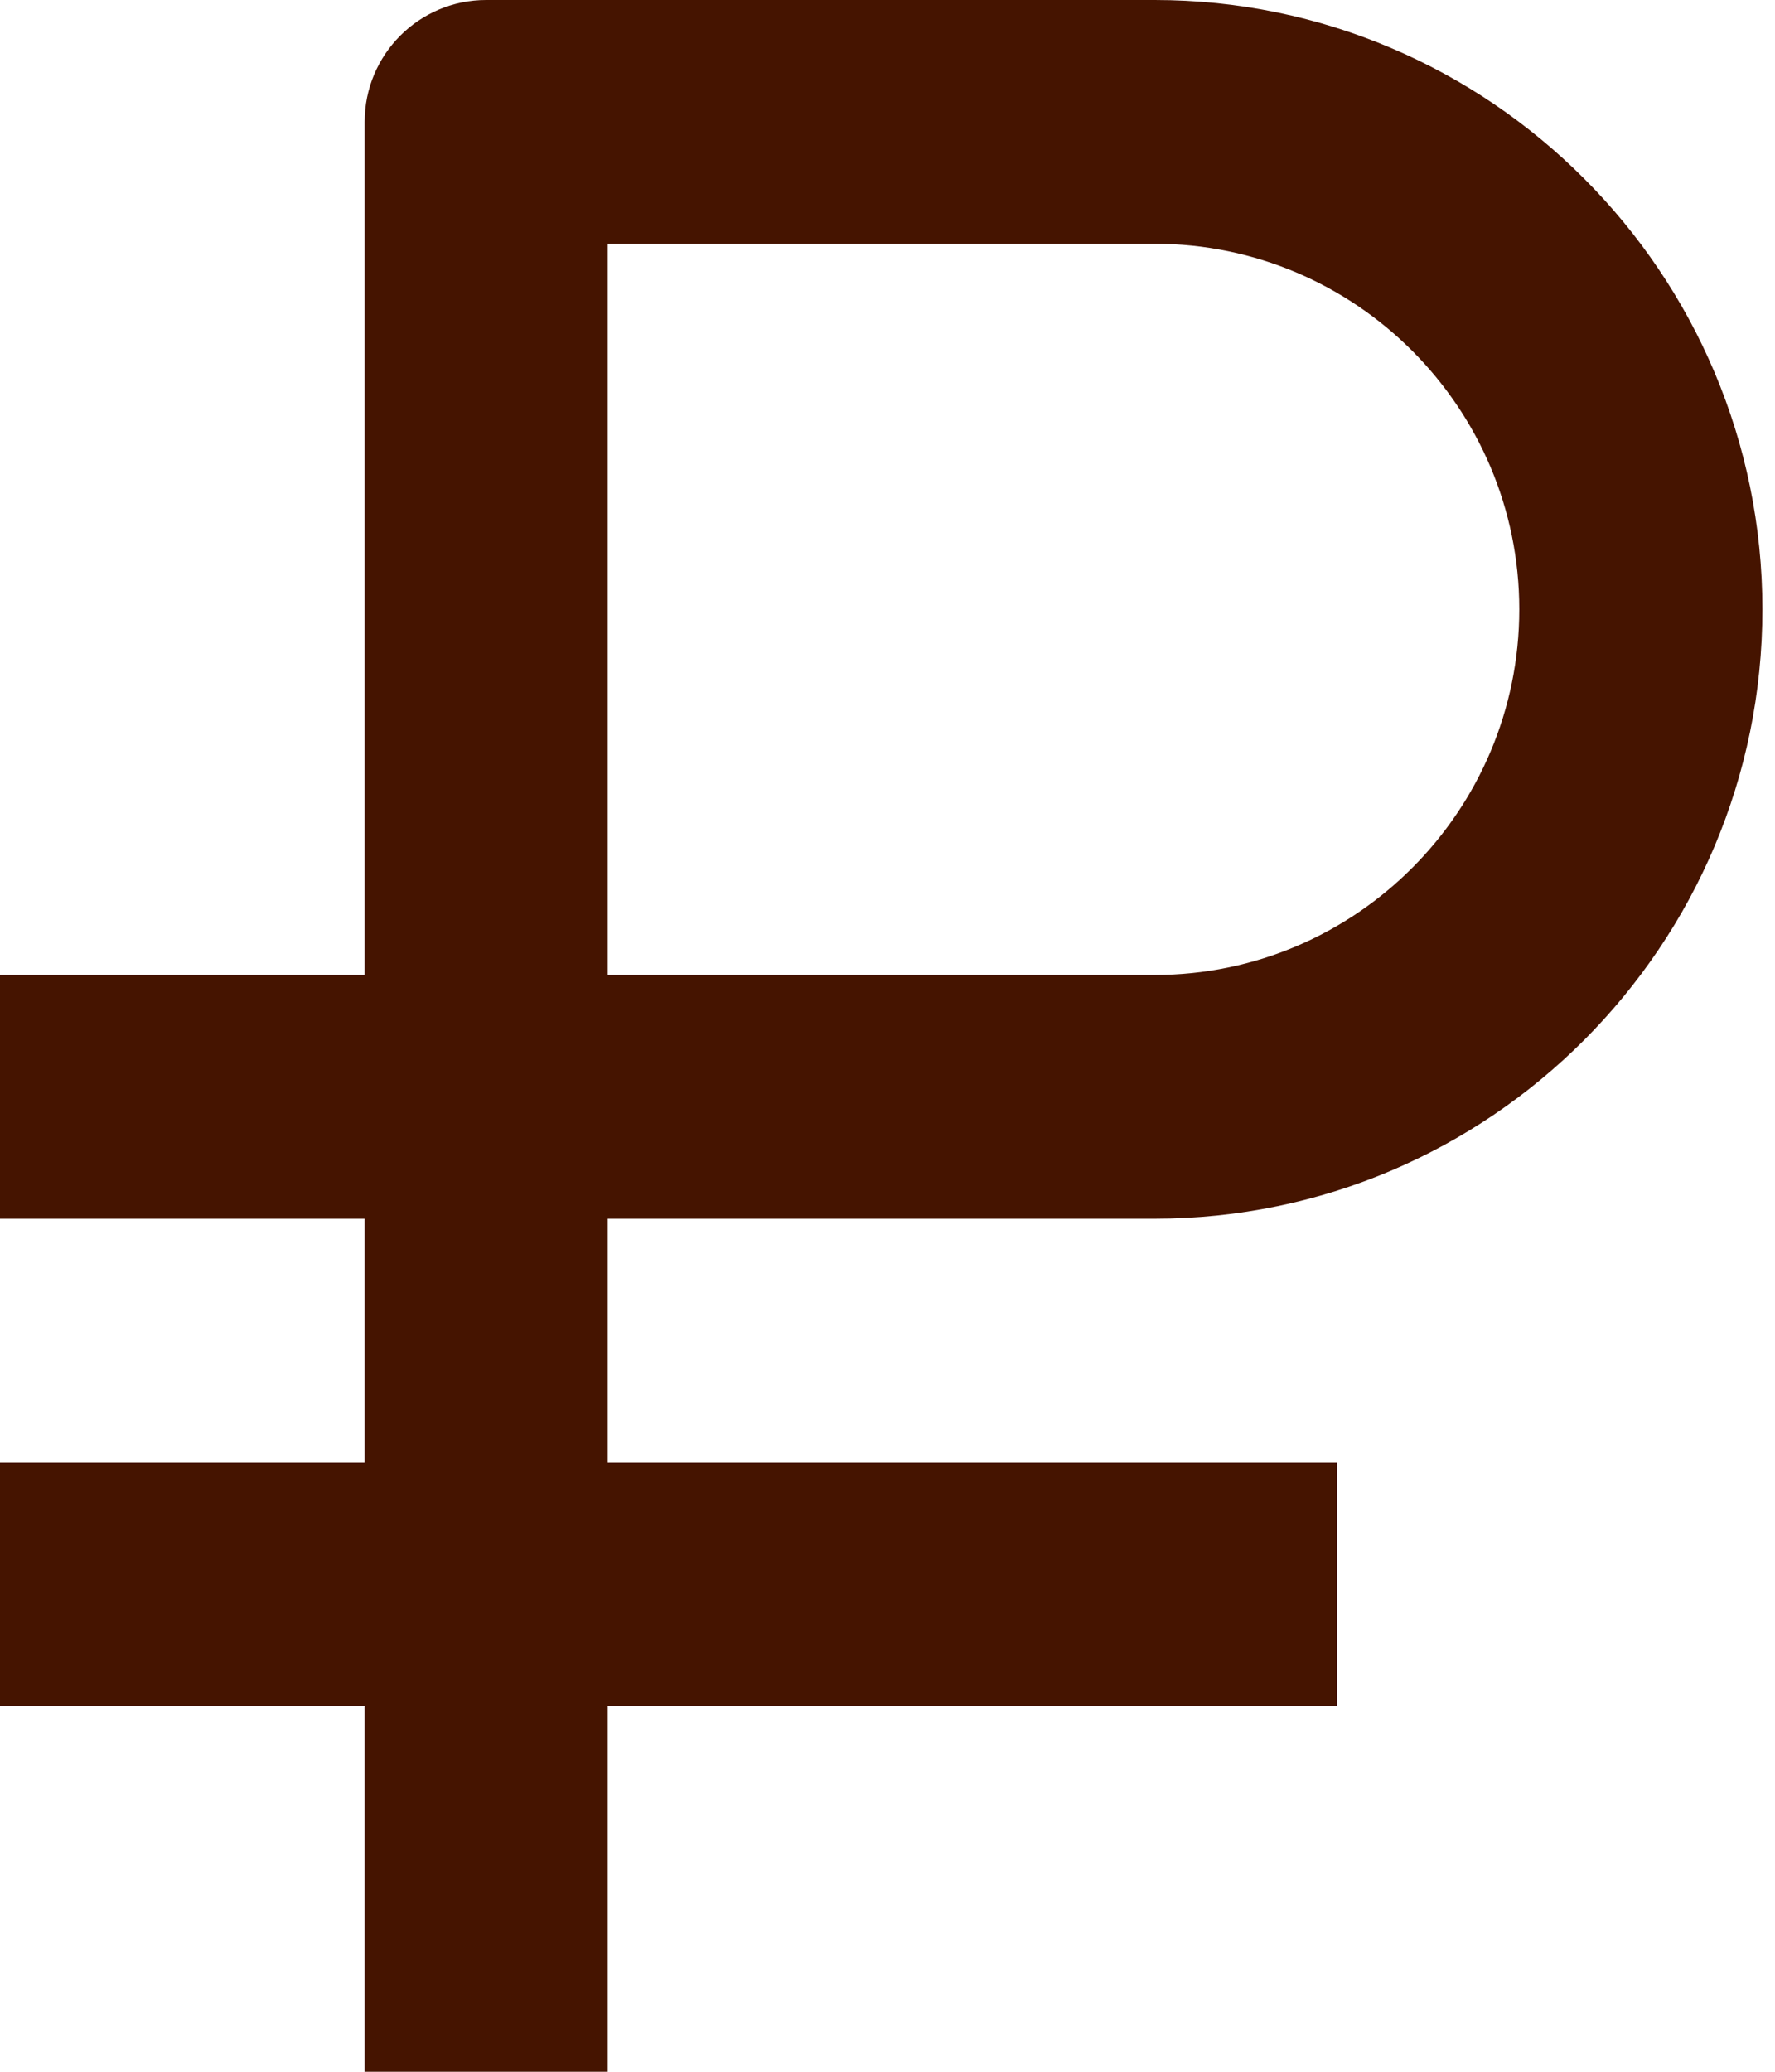 <?xml version="1.0" encoding="UTF-8"?> <svg xmlns="http://www.w3.org/2000/svg" width="30" height="35" viewBox="0 0 30 35" fill="none"><path d="M6.163 35H10.271V28.823H22.597V24.706H10.271V20.588H19.516C25.179 20.588 29.787 15.97 29.787 10.294C29.787 4.618 25.179 0 19.516 0H8.217C7.081 0 6.163 0.922 6.163 2.059V16.471H0V20.588H6.163V24.706H0V28.823H6.163V35ZM10.271 4.118H19.516C22.913 4.118 25.678 6.889 25.678 10.294C25.678 13.699 22.913 16.471 19.516 16.471H10.271V4.118Z" fill="#451400"></path></svg> 